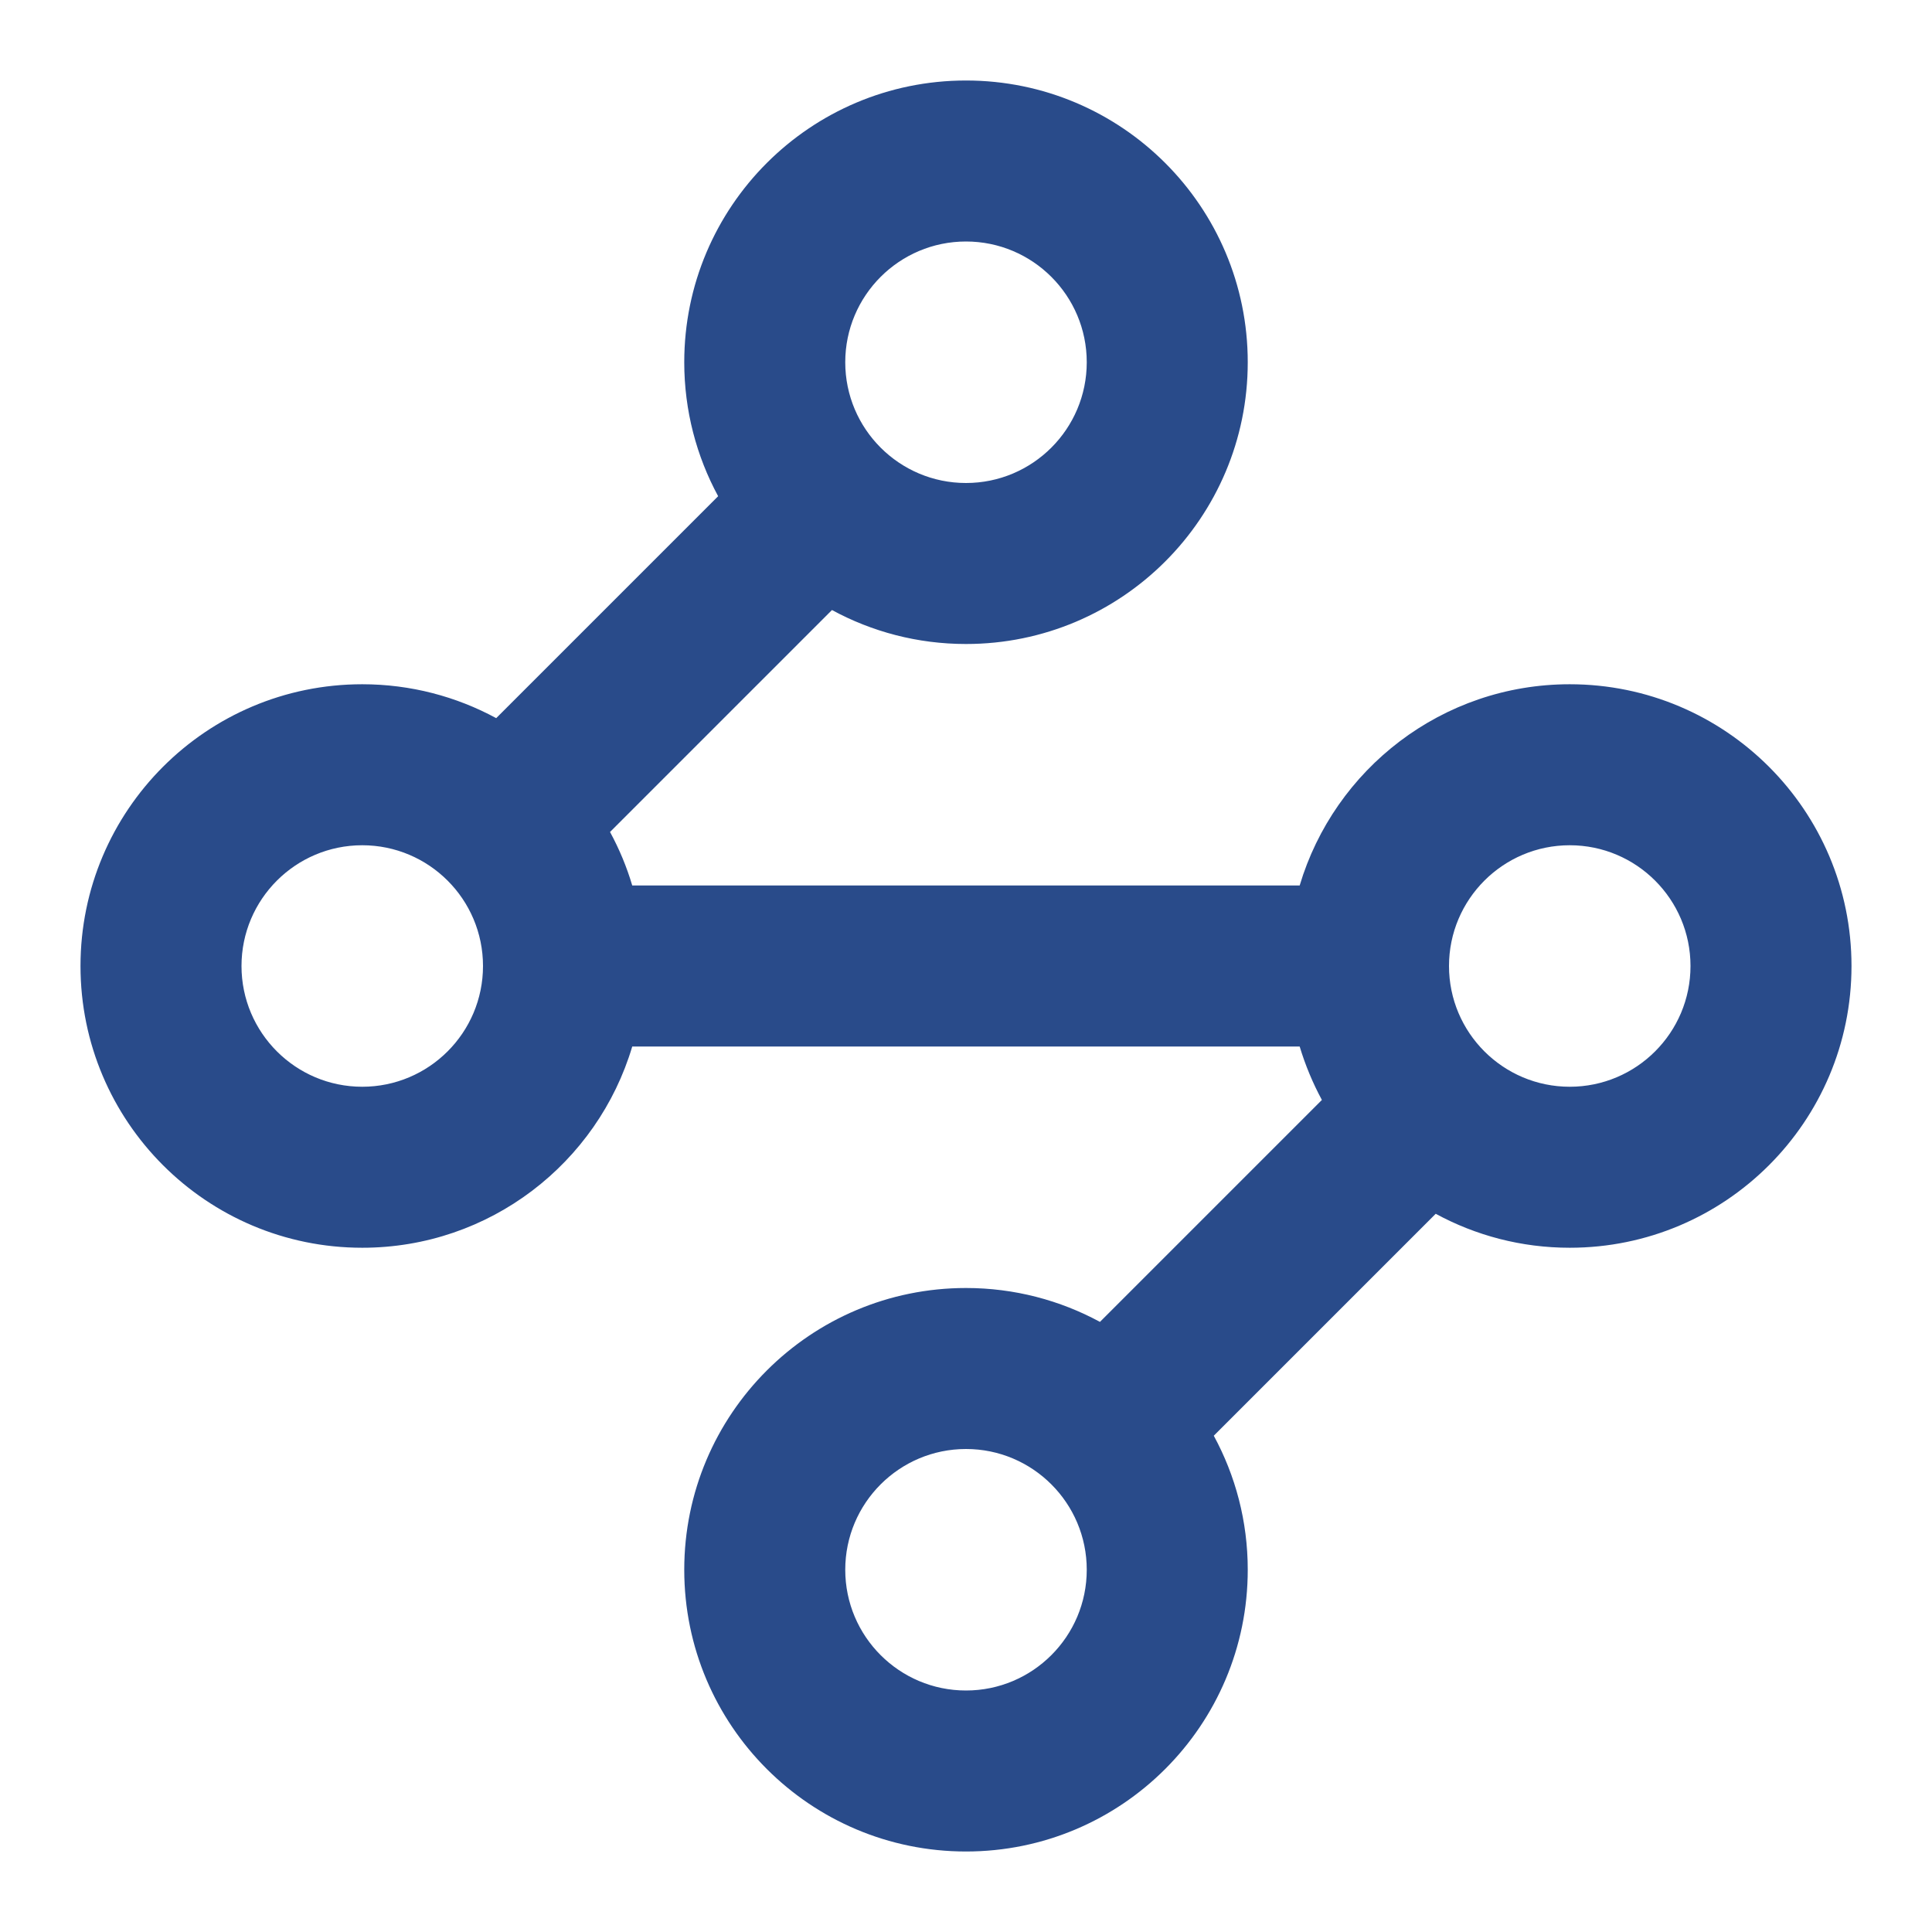 <svg width="24" height="24" viewBox="0 0 24 24" fill="none" xmlns="http://www.w3.org/2000/svg">
<path d="M13.5 19.5C13.5 18.672 12.828 18 12 18C11.172 18 10.5 18.672 10.5 19.5C10.5 20.328 11.172 21 12 21C12.828 21 13.5 20.328 13.5 19.5ZM21 12C21 11.172 20.328 10.5 19.5 10.5C18.672 10.5 18 11.172 18 12C18 12.828 18.672 13.5 19.5 13.5C20.328 13.5 21 12.828 21 12ZM3 12C3 12.828 3.672 13.5 4.5 13.5C5.328 13.5 6 12.828 6 12C6 11.172 5.328 10.5 4.5 10.5C3.672 10.5 3 11.172 3 12ZM13.5 4.5C13.5 3.672 12.828 3 12 3C11.172 3 10.5 3.672 10.5 4.5C10.5 5.328 11.172 6 12 6C12.828 6 13.5 5.328 13.5 4.5ZM15.5 4.5C15.5 6.433 13.933 8 12 8C11.397 8 10.83 7.847 10.335 7.578L7.578 10.335C7.692 10.545 7.785 10.767 7.854 11H16.145C16.576 9.554 17.915 8.5 19.5 8.5C21.433 8.5 23 10.067 23 12C23 13.933 21.433 15.5 19.5 15.5C18.897 15.5 18.33 15.347 17.835 15.078L15.078 17.835C15.347 18.33 15.5 18.897 15.5 19.5C15.5 21.433 13.933 23 12 23C10.067 23 8.5 21.433 8.5 19.5C8.5 17.567 10.067 16 12 16C12.602 16 13.169 16.153 13.664 16.421L16.421 13.664C16.308 13.455 16.215 13.232 16.145 13H7.854C7.424 14.446 6.085 15.5 4.5 15.5C2.567 15.5 1 13.933 1 12C1 10.067 2.567 8.5 4.5 8.5C5.102 8.5 5.669 8.653 6.164 8.921L8.921 6.164C8.653 5.669 8.5 5.102 8.5 4.5C8.5 2.567 10.067 1 12 1C13.933 1 15.5 2.567 15.5 4.5Z" fill="#294B8A"/>
</svg>

